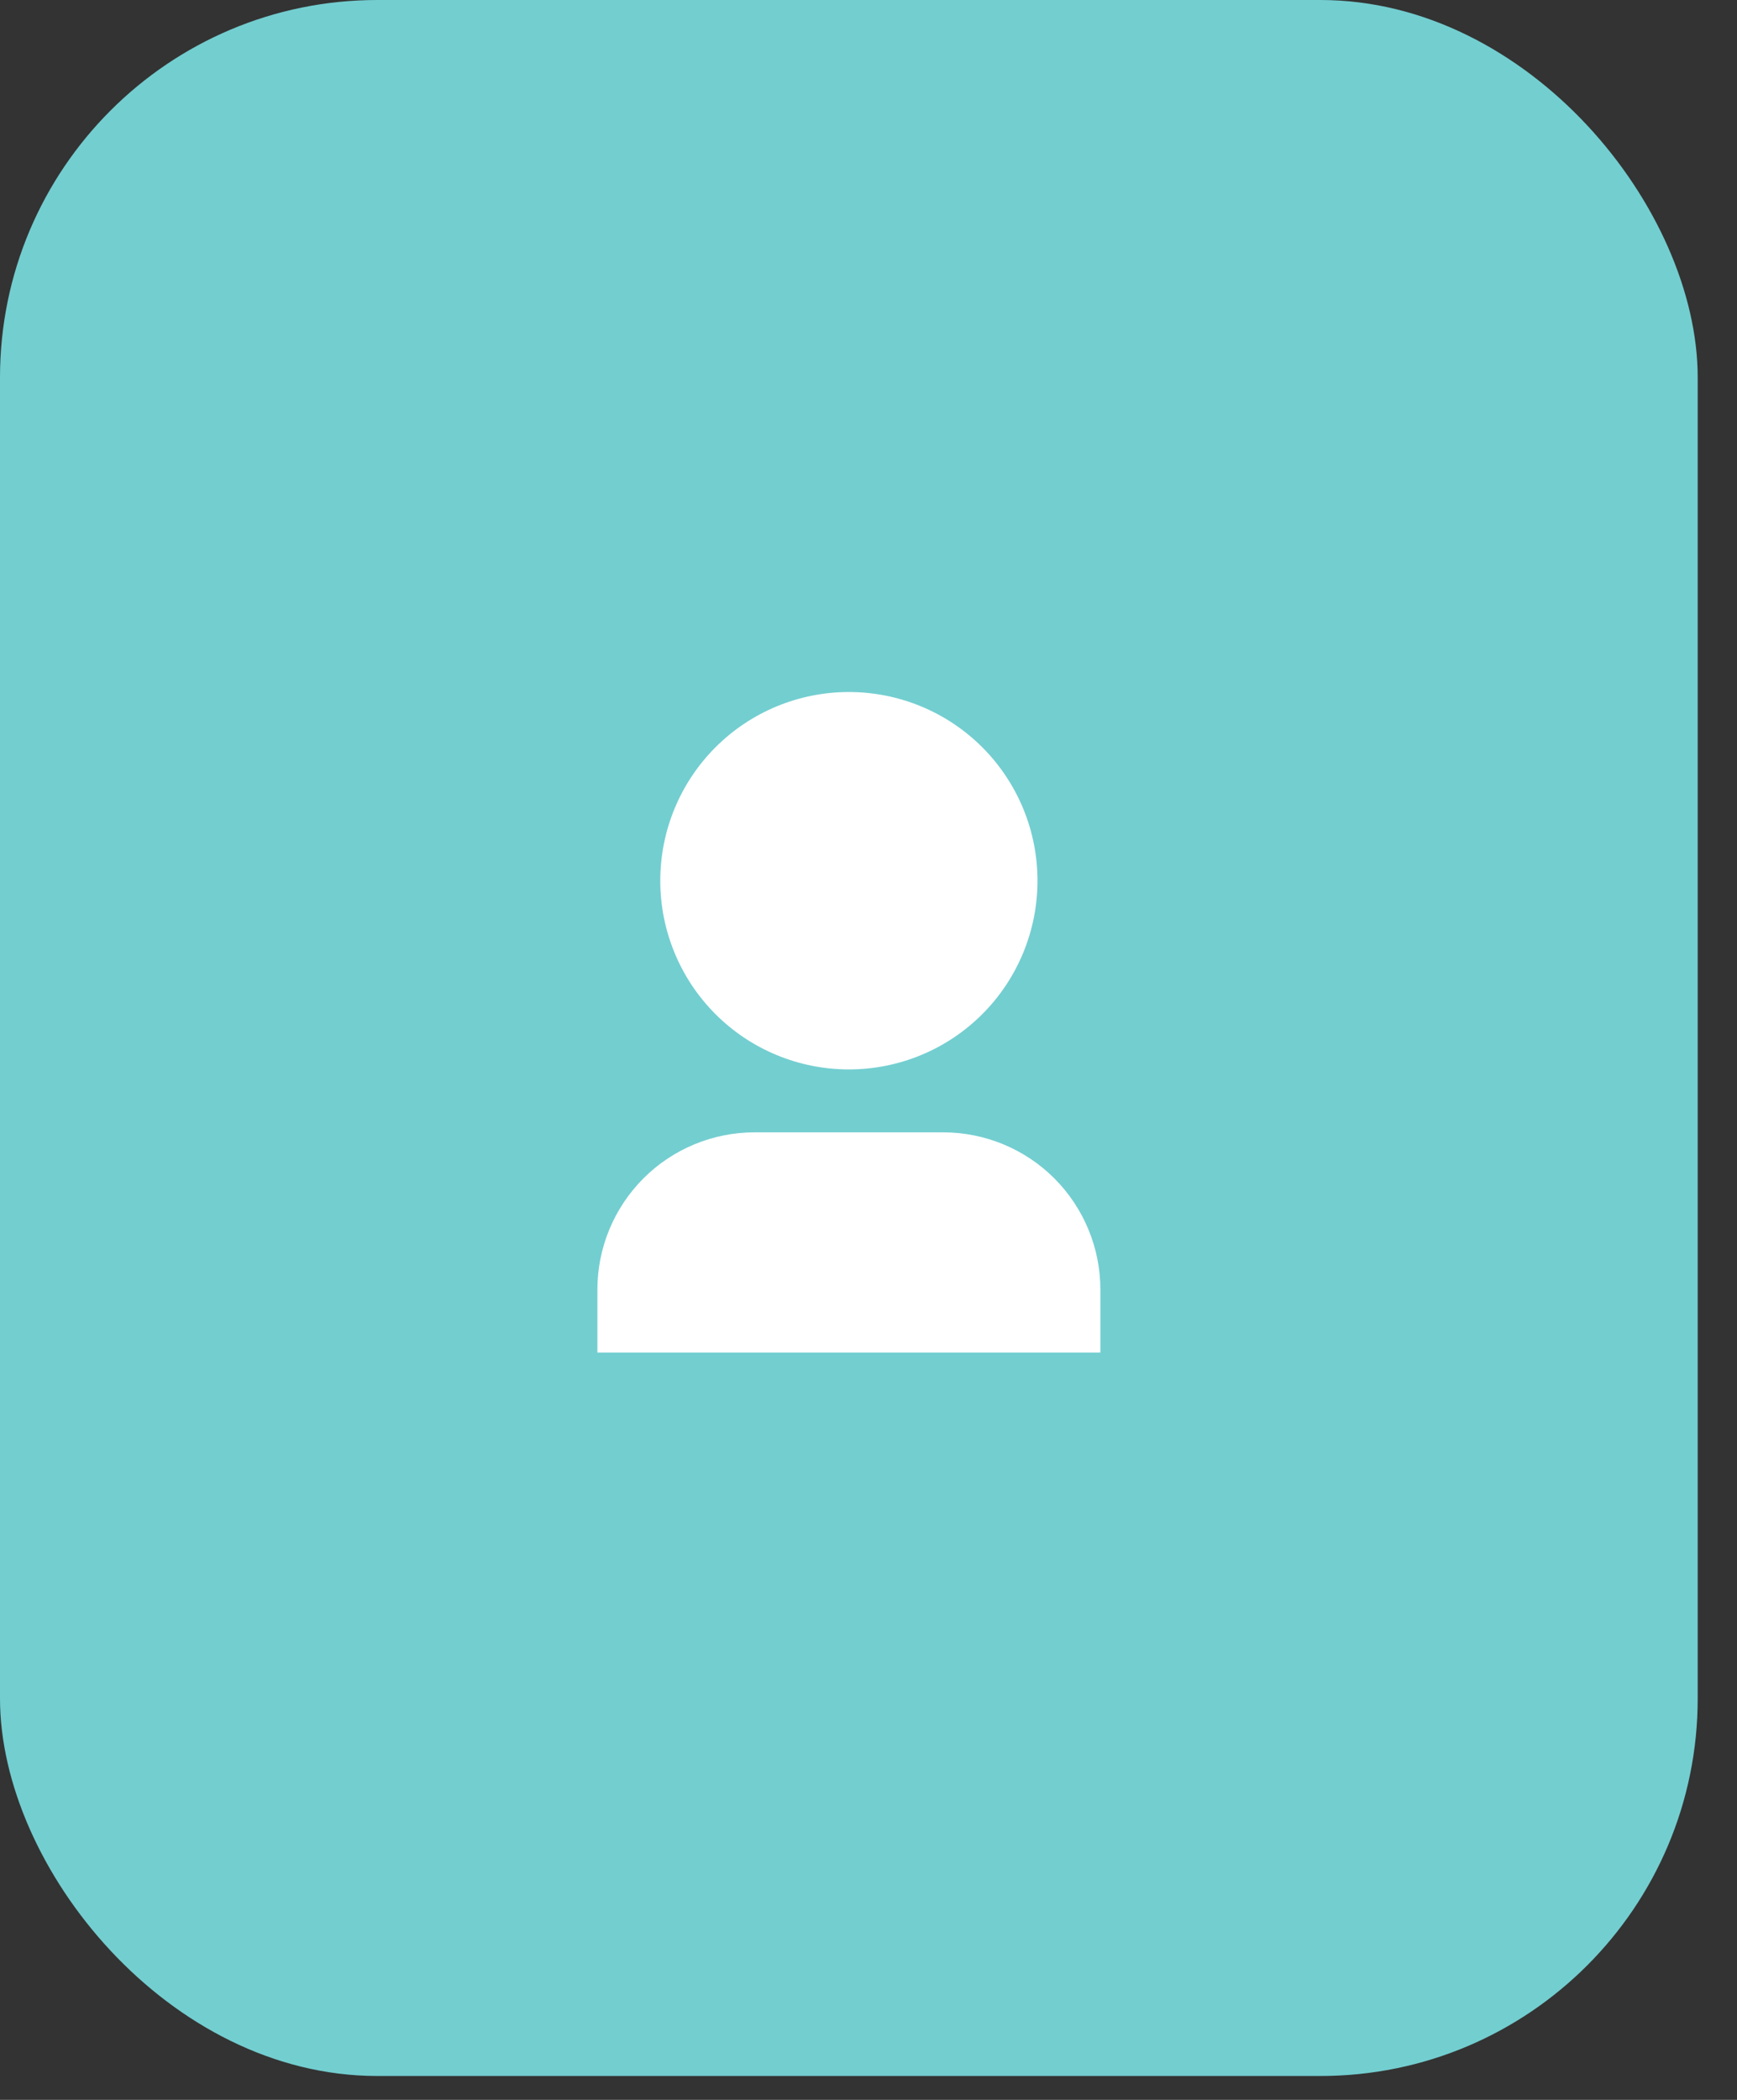 <svg width="24" height="29" viewBox="0 0 24 29" fill="none" xmlns="http://www.w3.org/2000/svg">
<rect x="0" y="0" width="24" height="29" fill="#333333" stroke="none"/>
<rect width="23.457" height="28.67" rx="5.213" fill="#73CED0"/>
<g clip-path="url(#clip0_2724_646)">
<path d="M15.204 18.679H8.254V17.81C8.254 17.234 8.483 16.682 8.89 16.274C9.297 15.867 9.85 15.638 10.426 15.638H13.032C13.608 15.638 14.161 15.867 14.568 16.274C14.975 16.682 15.204 17.234 15.204 17.81V18.679ZM11.729 14.769C11.387 14.769 11.048 14.702 10.732 14.571C10.415 14.44 10.128 14.248 9.886 14.006C9.644 13.764 9.452 13.477 9.321 13.16C9.19 12.844 9.123 12.505 9.123 12.163C9.123 11.821 9.19 11.482 9.321 11.166C9.452 10.849 9.644 10.562 9.886 10.32C10.128 10.078 10.415 9.886 10.732 9.755C11.048 9.624 11.387 9.557 11.729 9.557C12.42 9.557 13.083 9.831 13.572 10.32C14.061 10.809 14.335 11.472 14.335 12.163C14.335 12.854 14.061 13.517 13.572 14.006C13.083 14.495 12.42 14.769 11.729 14.769V14.769Z" fill="white"/>
</g>
<defs>
<clipPath id="clip0_2724_646">
<rect width="10.425" height="10.425" fill="white" transform="translate(6.516 9.123)"/>
</clipPath>
</defs>
</svg>
